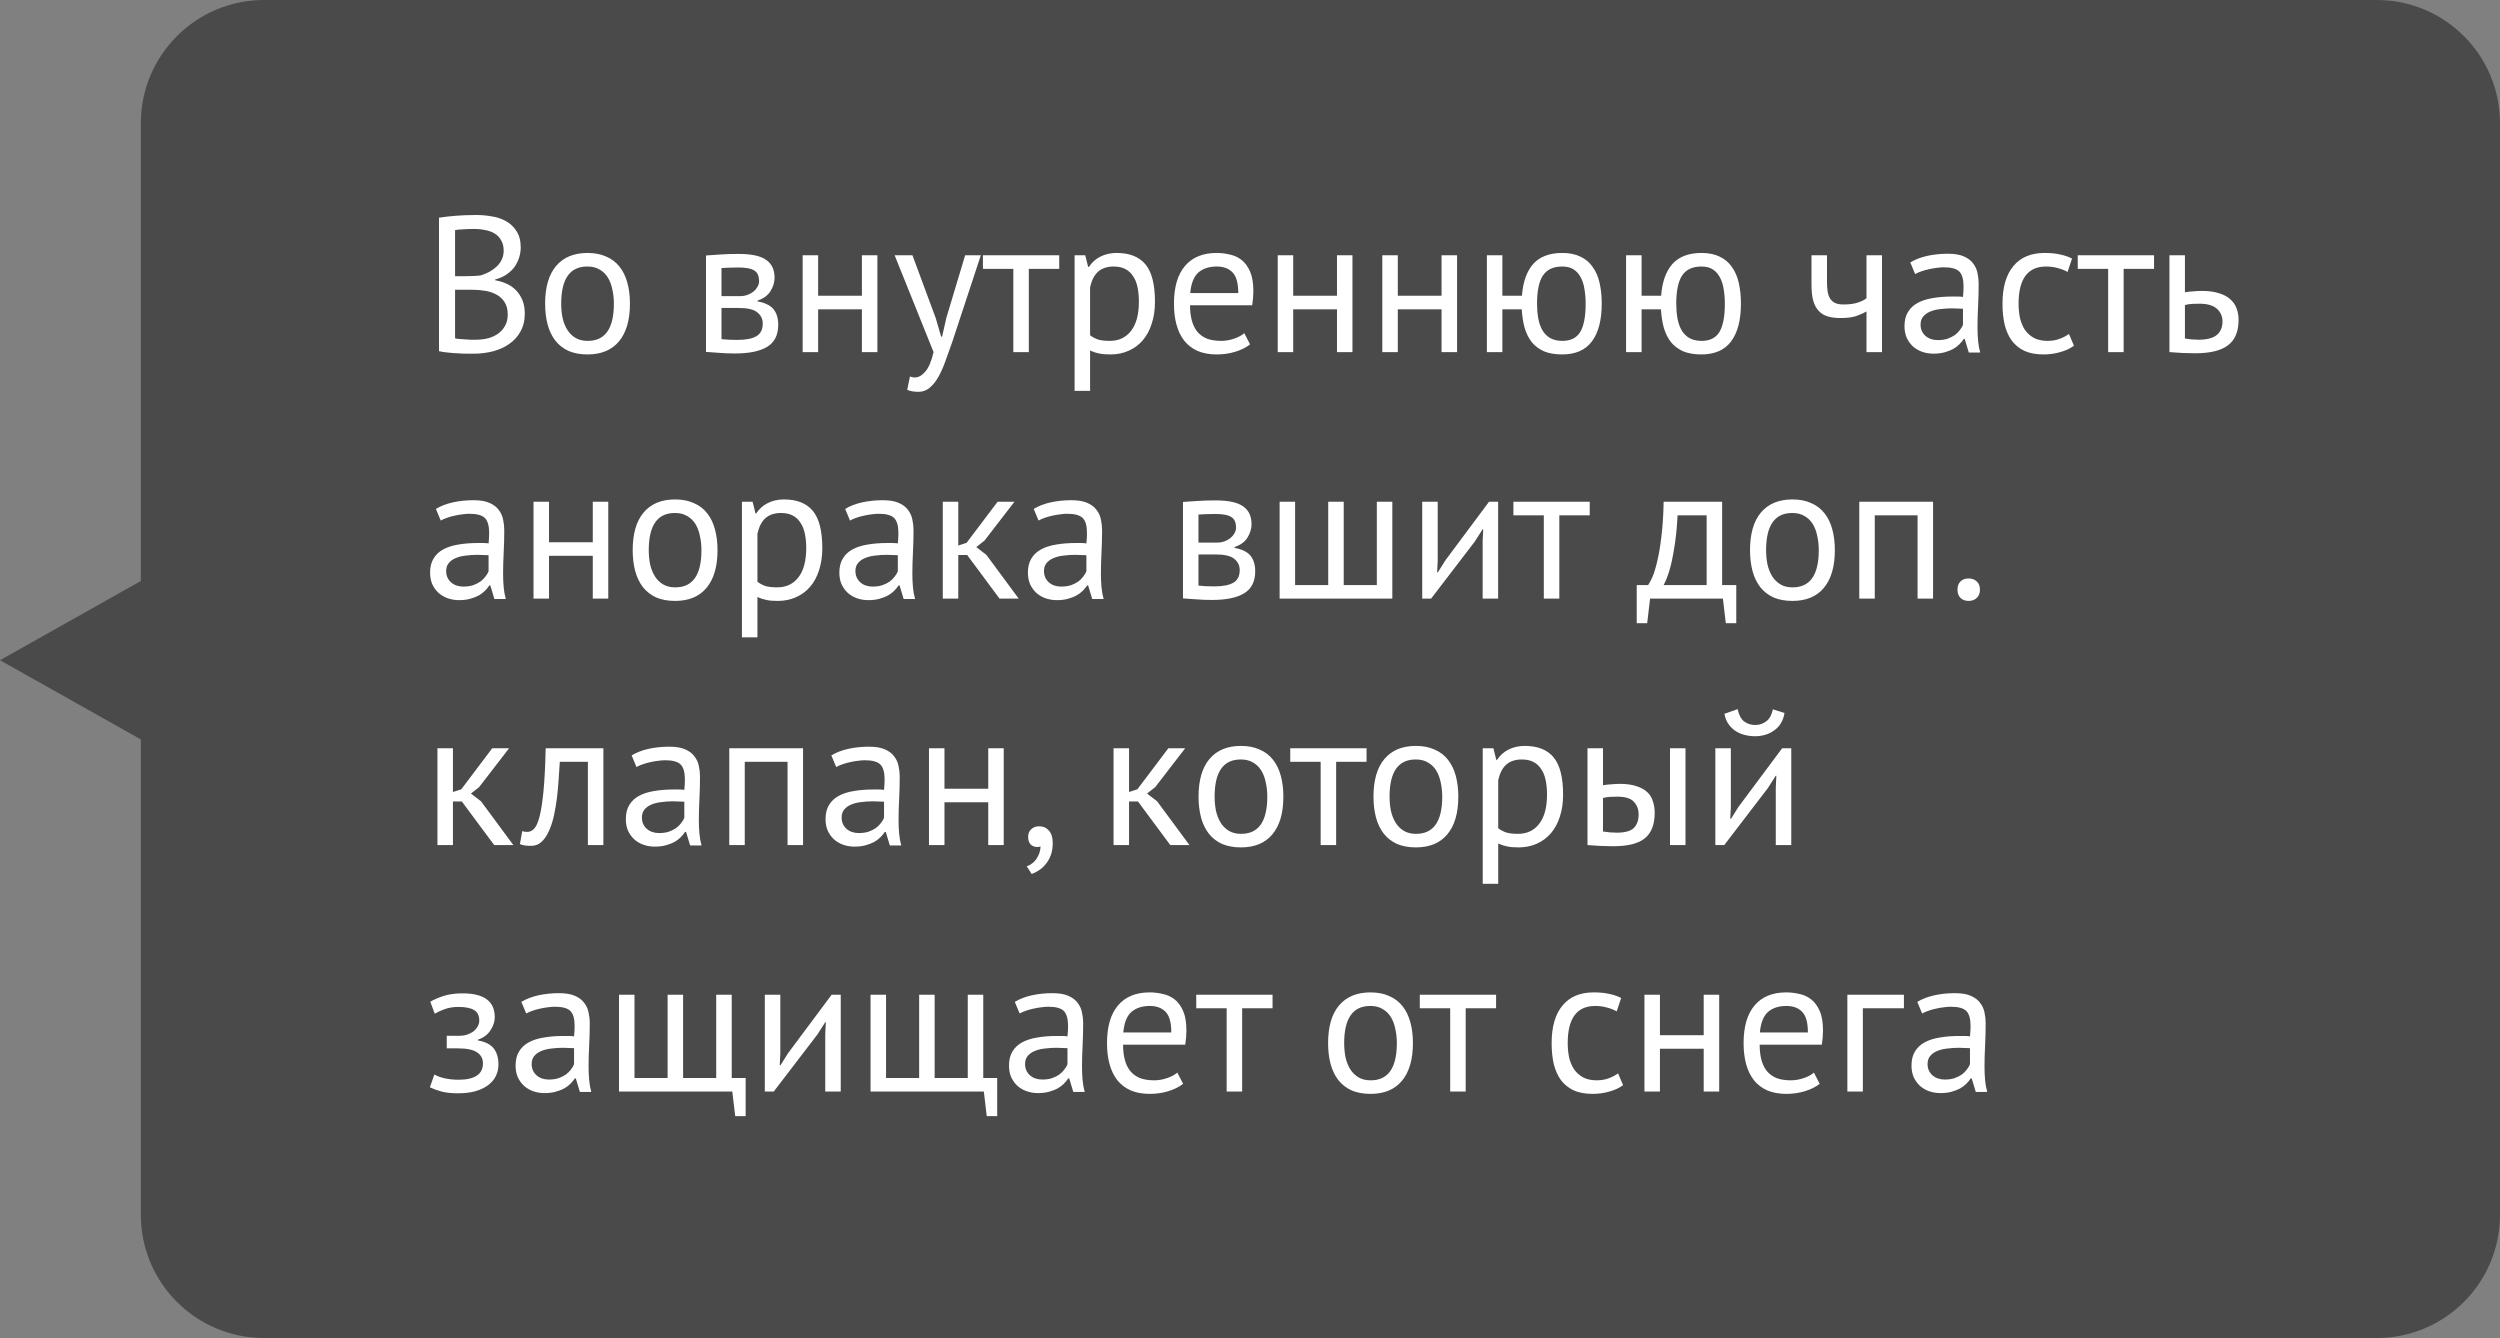 <?xml version="1.0" encoding="UTF-8"?> <svg xmlns="http://www.w3.org/2000/svg" width="142" height="76" viewBox="0 0 142 76" fill="none"><rect x="0" y="0" width="142" height="76" fill="#808080" stroke="none"/><path d="M8 7C8 3.134 11.134 0 15 0H135C138.866 0 142 3.134 142 7V69C142 72.866 138.866 76 135 76H15C11.134 76 8 72.866 8 69V42L0 37.5L8 33V7Z" fill="#383838" fill-opacity="0.75"></path><path d="M29.577 14.06C29.577 14.243 29.548 14.43 29.489 14.621C29.43 14.812 29.342 14.991 29.225 15.16C29.108 15.321 28.957 15.464 28.774 15.589C28.591 15.714 28.374 15.809 28.125 15.875V15.919C28.345 15.956 28.554 16.018 28.752 16.106C28.957 16.194 29.137 16.315 29.291 16.469C29.445 16.623 29.57 16.81 29.665 17.03C29.76 17.25 29.808 17.51 29.808 17.811C29.808 18.207 29.724 18.552 29.555 18.845C29.394 19.131 29.177 19.366 28.906 19.549C28.642 19.732 28.338 19.868 27.993 19.956C27.648 20.044 27.296 20.088 26.937 20.088C26.812 20.088 26.666 20.088 26.497 20.088C26.328 20.088 26.152 20.081 25.969 20.066C25.786 20.059 25.602 20.044 25.419 20.022C25.236 20.007 25.074 19.982 24.935 19.945V12.366C25.206 12.322 25.522 12.285 25.881 12.256C26.24 12.227 26.633 12.212 27.058 12.212C27.344 12.212 27.634 12.238 27.927 12.289C28.228 12.333 28.499 12.425 28.741 12.564C28.983 12.696 29.181 12.883 29.335 13.125C29.496 13.367 29.577 13.679 29.577 14.06ZM27.025 19.296C27.26 19.296 27.487 19.27 27.707 19.219C27.927 19.16 28.121 19.072 28.29 18.955C28.459 18.83 28.591 18.68 28.686 18.504C28.789 18.328 28.84 18.119 28.84 17.877C28.84 17.576 28.778 17.334 28.653 17.151C28.536 16.968 28.378 16.825 28.18 16.722C27.989 16.619 27.773 16.55 27.531 16.513C27.289 16.476 27.047 16.458 26.805 16.458H25.848V19.219C25.899 19.234 25.973 19.245 26.068 19.252C26.163 19.259 26.266 19.267 26.376 19.274C26.486 19.281 26.6 19.289 26.717 19.296C26.834 19.296 26.937 19.296 27.025 19.296ZM26.42 15.688C26.545 15.688 26.695 15.684 26.871 15.677C27.047 15.67 27.194 15.659 27.311 15.644C27.487 15.585 27.652 15.516 27.806 15.435C27.96 15.347 28.096 15.248 28.213 15.138C28.338 15.021 28.433 14.889 28.499 14.742C28.572 14.588 28.609 14.423 28.609 14.247C28.609 14.005 28.561 13.807 28.466 13.653C28.378 13.492 28.257 13.363 28.103 13.268C27.949 13.173 27.773 13.107 27.575 13.07C27.377 13.026 27.175 13.004 26.97 13.004C26.728 13.004 26.504 13.011 26.299 13.026C26.101 13.033 25.951 13.048 25.848 13.07V15.688H26.42ZM30.963 17.25C30.963 16.319 31.168 15.607 31.579 15.116C31.997 14.617 32.594 14.368 33.372 14.368C33.782 14.368 34.138 14.438 34.439 14.577C34.747 14.709 35 14.903 35.198 15.16C35.396 15.409 35.542 15.714 35.638 16.073C35.733 16.425 35.781 16.817 35.781 17.25C35.781 18.181 35.572 18.896 35.154 19.395C34.743 19.886 34.149 20.132 33.372 20.132C32.961 20.132 32.602 20.066 32.294 19.934C31.993 19.795 31.744 19.6 31.546 19.351C31.348 19.094 31.201 18.79 31.106 18.438C31.011 18.079 30.963 17.683 30.963 17.25ZM31.876 17.25C31.876 17.529 31.901 17.796 31.953 18.053C32.011 18.31 32.099 18.533 32.217 18.724C32.334 18.915 32.488 19.069 32.679 19.186C32.87 19.303 33.1 19.362 33.372 19.362C34.369 19.369 34.868 18.665 34.868 17.25C34.868 16.964 34.839 16.693 34.78 16.436C34.728 16.179 34.644 15.956 34.527 15.765C34.41 15.574 34.255 15.424 34.065 15.314C33.874 15.197 33.643 15.138 33.372 15.138C32.374 15.131 31.876 15.835 31.876 17.25ZM40.101 14.511C40.358 14.496 40.625 14.478 40.904 14.456C41.19 14.434 41.542 14.423 41.96 14.423C42.686 14.423 43.207 14.537 43.522 14.764C43.837 14.984 43.995 15.321 43.995 15.776C43.995 16.033 43.918 16.286 43.764 16.535C43.617 16.777 43.372 16.957 43.027 17.074V17.118C43.46 17.199 43.764 17.349 43.94 17.569C44.116 17.789 44.204 18.082 44.204 18.449C44.204 19.021 43.999 19.435 43.588 19.692C43.177 19.949 42.561 20.077 41.74 20.077C41.432 20.077 41.146 20.066 40.882 20.044C40.618 20.029 40.358 20.011 40.101 19.989V14.511ZM40.981 19.263C41.12 19.278 41.256 19.289 41.388 19.296C41.527 19.303 41.689 19.307 41.872 19.307C42.363 19.307 42.726 19.237 42.961 19.098C43.203 18.959 43.324 18.72 43.324 18.383C43.324 18.119 43.221 17.906 43.016 17.745C42.818 17.576 42.462 17.492 41.949 17.492H40.981V19.263ZM42.059 16.821C42.191 16.821 42.319 16.799 42.444 16.755C42.569 16.711 42.679 16.652 42.774 16.579C42.877 16.498 42.957 16.407 43.016 16.304C43.082 16.201 43.115 16.091 43.115 15.974C43.115 15.681 43.027 15.479 42.851 15.369C42.675 15.252 42.367 15.193 41.927 15.193C41.692 15.193 41.505 15.197 41.366 15.204C41.234 15.211 41.106 15.219 40.981 15.226V16.821H42.059ZM48.956 17.569H46.47V20H45.59V14.5H46.47V16.799H48.956V14.5H49.836V20H48.956V17.569ZM53.148 18.064L53.456 19.12H53.511L53.753 18.053L54.82 14.5H55.711L54.083 19.439C53.958 19.798 53.833 20.147 53.709 20.484C53.591 20.821 53.459 21.122 53.313 21.386C53.166 21.65 53.001 21.859 52.818 22.013C52.634 22.174 52.422 22.255 52.18 22.255C51.916 22.255 51.699 22.218 51.531 22.145L51.685 21.386C51.78 21.423 51.872 21.441 51.96 21.441C52.165 21.441 52.363 21.331 52.554 21.111C52.744 20.898 52.902 20.528 53.027 20L50.816 14.5H51.828L53.148 18.064ZM60.164 15.27H58.437V20H57.557V15.27H55.83V14.5H60.164V15.27ZM61.037 14.5H61.642L61.807 15.16H61.851C62.02 14.903 62.236 14.709 62.5 14.577C62.772 14.438 63.08 14.368 63.424 14.368C64.158 14.368 64.704 14.584 65.063 15.017C65.423 15.45 65.602 16.157 65.602 17.14C65.602 17.602 65.54 18.02 65.415 18.394C65.298 18.761 65.129 19.072 64.909 19.329C64.689 19.586 64.422 19.784 64.106 19.923C63.798 20.062 63.454 20.132 63.072 20.132C62.801 20.132 62.585 20.114 62.423 20.077C62.269 20.048 62.101 19.993 61.917 19.912V22.2H61.037V14.5ZM63.259 15.138C62.885 15.138 62.588 15.237 62.368 15.435C62.156 15.626 62.005 15.919 61.917 16.315V19.043C62.049 19.146 62.2 19.226 62.368 19.285C62.537 19.336 62.761 19.362 63.039 19.362C63.545 19.362 63.945 19.175 64.238 18.801C64.539 18.42 64.689 17.862 64.689 17.129C64.689 16.828 64.664 16.557 64.612 16.315C64.561 16.066 64.477 15.857 64.359 15.688C64.249 15.512 64.103 15.376 63.919 15.281C63.743 15.186 63.523 15.138 63.259 15.138ZM71.004 19.56C70.784 19.736 70.505 19.875 70.168 19.978C69.838 20.081 69.486 20.132 69.112 20.132C68.694 20.132 68.331 20.066 68.023 19.934C67.715 19.795 67.462 19.6 67.264 19.351C67.066 19.094 66.919 18.79 66.824 18.438C66.728 18.086 66.681 17.69 66.681 17.25C66.681 16.311 66.89 15.596 67.308 15.105C67.726 14.614 68.323 14.368 69.101 14.368C69.35 14.368 69.599 14.397 69.849 14.456C70.098 14.507 70.322 14.61 70.52 14.764C70.718 14.918 70.879 15.138 71.004 15.424C71.128 15.703 71.191 16.073 71.191 16.535C71.191 16.777 71.169 17.045 71.125 17.338H67.594C67.594 17.661 67.627 17.947 67.693 18.196C67.759 18.445 67.861 18.658 68.001 18.834C68.14 19.003 68.32 19.135 68.54 19.23C68.767 19.318 69.042 19.362 69.365 19.362C69.614 19.362 69.863 19.318 70.113 19.23C70.362 19.142 70.549 19.039 70.674 18.922L71.004 19.56ZM69.112 15.138C68.679 15.138 68.331 15.252 68.067 15.479C67.81 15.706 67.656 16.095 67.605 16.645H70.333C70.333 16.088 70.226 15.699 70.014 15.479C69.801 15.252 69.5 15.138 69.112 15.138ZM75.941 17.569H73.454V20H72.575V14.5H73.454V16.799H75.941V14.5H76.82V20H75.941V17.569ZM81.881 17.569H79.395V20H78.515V14.5H79.395V16.799H81.881V14.5H82.761V20H81.881V17.569ZM88.723 20.132C88.327 20.132 87.986 20.073 87.7 19.956C87.422 19.831 87.191 19.659 87.007 19.439C86.831 19.212 86.696 18.94 86.6 18.625C86.512 18.302 86.457 17.95 86.435 17.569H85.335V20H84.455V14.5H85.335V16.799H86.446C86.505 16.014 86.718 15.413 87.084 14.995C87.458 14.577 88.012 14.368 88.745 14.368C89.149 14.368 89.49 14.438 89.768 14.577C90.054 14.709 90.285 14.903 90.461 15.16C90.645 15.409 90.777 15.714 90.857 16.073C90.938 16.425 90.978 16.817 90.978 17.25C90.978 18.181 90.791 18.896 90.417 19.395C90.051 19.886 89.486 20.132 88.723 20.132ZM87.304 17.25C87.304 17.536 87.326 17.807 87.37 18.064C87.414 18.321 87.491 18.548 87.601 18.746C87.711 18.937 87.858 19.087 88.041 19.197C88.232 19.307 88.467 19.362 88.745 19.362C89.215 19.362 89.552 19.193 89.757 18.856C89.963 18.511 90.065 17.976 90.065 17.25C90.065 16.964 90.043 16.693 89.999 16.436C89.963 16.179 89.893 15.956 89.79 15.765C89.688 15.567 89.552 15.413 89.383 15.303C89.215 15.193 88.998 15.138 88.734 15.138C88.228 15.138 87.862 15.31 87.634 15.655C87.414 15.992 87.304 16.524 87.304 17.25ZM96.63 20.132C96.234 20.132 95.893 20.073 95.607 19.956C95.328 19.831 95.097 19.659 94.914 19.439C94.738 19.212 94.602 18.94 94.507 18.625C94.419 18.302 94.364 17.95 94.342 17.569H93.242V20H92.362V14.5H93.242V16.799H94.353C94.411 16.014 94.624 15.413 94.991 14.995C95.365 14.577 95.918 14.368 96.652 14.368C97.055 14.368 97.396 14.438 97.675 14.577C97.961 14.709 98.192 14.903 98.368 15.16C98.551 15.409 98.683 15.714 98.764 16.073C98.844 16.425 98.885 16.817 98.885 17.25C98.885 18.181 98.698 18.896 98.324 19.395C97.957 19.886 97.392 20.132 96.63 20.132ZM95.211 17.25C95.211 17.536 95.233 17.807 95.277 18.064C95.321 18.321 95.398 18.548 95.508 18.746C95.618 18.937 95.764 19.087 95.948 19.197C96.138 19.307 96.373 19.362 96.652 19.362C97.121 19.362 97.458 19.193 97.664 18.856C97.869 18.511 97.972 17.976 97.972 17.25C97.972 16.964 97.95 16.693 97.906 16.436C97.869 16.179 97.799 15.956 97.697 15.765C97.594 15.567 97.458 15.413 97.29 15.303C97.121 15.193 96.905 15.138 96.641 15.138C96.135 15.138 95.768 15.31 95.541 15.655C95.321 15.992 95.211 16.524 95.211 17.25ZM103.773 14.5V15.996C103.773 16.194 103.784 16.374 103.806 16.535C103.828 16.689 103.872 16.825 103.938 16.942C104.004 17.052 104.099 17.14 104.224 17.206C104.348 17.265 104.513 17.294 104.719 17.294C105.049 17.294 105.32 17.257 105.533 17.184C105.745 17.111 105.907 17.03 106.017 16.942V14.5H106.897V20H106.017V17.69C105.899 17.763 105.723 17.844 105.489 17.932C105.261 18.02 104.946 18.064 104.543 18.064C104.271 18.064 104.033 18.035 103.828 17.976C103.622 17.917 103.45 17.815 103.311 17.668C103.171 17.521 103.065 17.327 102.992 17.085C102.926 16.843 102.893 16.539 102.893 16.172V14.5H103.773ZM108.505 14.907C108.784 14.738 109.106 14.614 109.473 14.533C109.847 14.452 110.236 14.412 110.639 14.412C111.02 14.412 111.325 14.463 111.552 14.566C111.787 14.669 111.963 14.804 112.08 14.973C112.205 15.134 112.285 15.314 112.322 15.512C112.366 15.71 112.388 15.908 112.388 16.106C112.388 16.546 112.377 16.975 112.355 17.393C112.333 17.811 112.322 18.207 112.322 18.581C112.322 18.852 112.333 19.109 112.355 19.351C112.377 19.593 112.417 19.817 112.476 20.022H111.827L111.596 19.252H111.541C111.475 19.355 111.391 19.457 111.288 19.56C111.193 19.655 111.075 19.743 110.936 19.824C110.797 19.897 110.635 19.96 110.452 20.011C110.269 20.062 110.06 20.088 109.825 20.088C109.59 20.088 109.37 20.051 109.165 19.978C108.967 19.905 108.795 19.802 108.648 19.67C108.501 19.531 108.384 19.366 108.296 19.175C108.215 18.984 108.175 18.768 108.175 18.526C108.175 18.203 108.241 17.936 108.373 17.723C108.505 17.503 108.688 17.331 108.923 17.206C109.165 17.074 109.451 16.982 109.781 16.931C110.118 16.872 110.489 16.843 110.892 16.843C110.995 16.843 111.094 16.843 111.189 16.843C111.292 16.843 111.394 16.85 111.497 16.865C111.519 16.645 111.53 16.447 111.53 16.271C111.53 15.868 111.449 15.585 111.288 15.424C111.127 15.263 110.833 15.182 110.408 15.182C110.283 15.182 110.148 15.193 110.001 15.215C109.862 15.23 109.715 15.255 109.561 15.292C109.414 15.321 109.271 15.362 109.132 15.413C109 15.457 108.883 15.508 108.78 15.567L108.505 14.907ZM110.067 19.318C110.272 19.318 110.456 19.292 110.617 19.241C110.778 19.182 110.918 19.113 111.035 19.032C111.152 18.944 111.248 18.849 111.321 18.746C111.402 18.643 111.46 18.544 111.497 18.449V17.536C111.394 17.529 111.288 17.525 111.178 17.525C111.075 17.518 110.973 17.514 110.87 17.514C110.643 17.514 110.419 17.529 110.199 17.558C109.986 17.58 109.796 17.628 109.627 17.701C109.466 17.767 109.334 17.862 109.231 17.987C109.136 18.104 109.088 18.255 109.088 18.438C109.088 18.695 109.18 18.907 109.363 19.076C109.546 19.237 109.781 19.318 110.067 19.318ZM117.801 19.637C117.581 19.798 117.321 19.919 117.02 20C116.719 20.088 116.404 20.132 116.074 20.132C115.649 20.132 115.289 20.066 114.996 19.934C114.703 19.795 114.461 19.6 114.27 19.351C114.087 19.094 113.951 18.79 113.863 18.438C113.782 18.079 113.742 17.683 113.742 17.25C113.742 16.319 113.947 15.607 114.358 15.116C114.769 14.617 115.359 14.368 116.129 14.368C116.481 14.368 116.778 14.397 117.02 14.456C117.269 14.507 117.493 14.584 117.691 14.687L117.438 15.446C117.269 15.351 117.082 15.277 116.877 15.226C116.672 15.167 116.452 15.138 116.217 15.138C115.176 15.138 114.655 15.842 114.655 17.25C114.655 17.529 114.681 17.796 114.732 18.053C114.791 18.302 114.882 18.526 115.007 18.724C115.139 18.915 115.308 19.069 115.513 19.186C115.726 19.303 115.986 19.362 116.294 19.362C116.558 19.362 116.793 19.322 116.998 19.241C117.211 19.16 117.383 19.069 117.515 18.966L117.801 19.637ZM122.35 15.27H120.623V20H119.743V15.27H118.016V14.5H122.35V15.27ZM124.104 19.23C124.375 19.274 124.636 19.296 124.885 19.296C125.347 19.296 125.688 19.208 125.908 19.032C126.128 18.849 126.238 18.592 126.238 18.262C126.238 17.969 126.132 17.727 125.919 17.536C125.706 17.345 125.373 17.25 124.918 17.25C124.793 17.25 124.658 17.254 124.511 17.261C124.364 17.268 124.229 17.29 124.104 17.327V19.23ZM124.104 16.601C124.28 16.572 124.449 16.553 124.61 16.546C124.771 16.531 124.925 16.524 125.072 16.524C125.453 16.524 125.776 16.568 126.04 16.656C126.304 16.737 126.517 16.85 126.678 16.997C126.847 17.144 126.968 17.32 127.041 17.525C127.114 17.723 127.151 17.936 127.151 18.163C127.151 18.83 126.949 19.314 126.546 19.615C126.15 19.916 125.53 20.066 124.687 20.066C124.218 20.066 123.73 20.044 123.224 20V14.5H124.104V16.601ZM24.759 28.907C25.038 28.738 25.36 28.614 25.727 28.533C26.101 28.452 26.49 28.412 26.893 28.412C27.274 28.412 27.579 28.463 27.806 28.566C28.041 28.669 28.217 28.804 28.334 28.973C28.459 29.134 28.539 29.314 28.576 29.512C28.62 29.71 28.642 29.908 28.642 30.106C28.642 30.546 28.631 30.975 28.609 31.393C28.587 31.811 28.576 32.207 28.576 32.581C28.576 32.852 28.587 33.109 28.609 33.351C28.631 33.593 28.671 33.817 28.73 34.022H28.081L27.85 33.252H27.795C27.729 33.355 27.645 33.457 27.542 33.56C27.447 33.655 27.329 33.743 27.19 33.824C27.051 33.897 26.889 33.96 26.706 34.011C26.523 34.062 26.314 34.088 26.079 34.088C25.844 34.088 25.624 34.051 25.419 33.978C25.221 33.905 25.049 33.802 24.902 33.67C24.755 33.531 24.638 33.366 24.55 33.175C24.469 32.984 24.429 32.768 24.429 32.526C24.429 32.203 24.495 31.936 24.627 31.723C24.759 31.503 24.942 31.331 25.177 31.206C25.419 31.074 25.705 30.982 26.035 30.931C26.372 30.872 26.743 30.843 27.146 30.843C27.249 30.843 27.348 30.843 27.443 30.843C27.546 30.843 27.648 30.85 27.751 30.865C27.773 30.645 27.784 30.447 27.784 30.271C27.784 29.868 27.703 29.585 27.542 29.424C27.381 29.263 27.087 29.182 26.662 29.182C26.537 29.182 26.402 29.193 26.255 29.215C26.116 29.23 25.969 29.255 25.815 29.292C25.668 29.321 25.525 29.362 25.386 29.413C25.254 29.457 25.137 29.508 25.034 29.567L24.759 28.907ZM26.321 33.318C26.526 33.318 26.71 33.292 26.871 33.241C27.032 33.182 27.172 33.113 27.289 33.032C27.406 32.944 27.502 32.849 27.575 32.746C27.656 32.643 27.714 32.544 27.751 32.449V31.536C27.648 31.529 27.542 31.525 27.432 31.525C27.329 31.518 27.227 31.514 27.124 31.514C26.897 31.514 26.673 31.529 26.453 31.558C26.24 31.58 26.05 31.628 25.881 31.701C25.72 31.767 25.588 31.862 25.485 31.987C25.39 32.104 25.342 32.255 25.342 32.438C25.342 32.695 25.434 32.907 25.617 33.076C25.8 33.237 26.035 33.318 26.321 33.318ZM33.67 31.569H31.184V34H30.304V28.5H31.184V30.799H33.67V28.5H34.55V34H33.67V31.569ZM35.937 31.25C35.937 30.319 36.142 29.607 36.553 29.116C36.971 28.617 37.568 28.368 38.346 28.368C38.756 28.368 39.112 28.438 39.413 28.577C39.721 28.709 39.974 28.903 40.172 29.16C40.37 29.409 40.516 29.714 40.611 30.073C40.707 30.425 40.755 30.817 40.755 31.25C40.755 32.181 40.545 32.896 40.127 33.395C39.717 33.886 39.123 34.132 38.346 34.132C37.935 34.132 37.575 34.066 37.267 33.934C36.967 33.795 36.718 33.6 36.52 33.351C36.322 33.094 36.175 32.79 36.08 32.438C35.984 32.079 35.937 31.683 35.937 31.25ZM36.849 31.25C36.849 31.529 36.875 31.796 36.926 32.053C36.985 32.31 37.073 32.533 37.191 32.724C37.308 32.915 37.462 33.069 37.653 33.186C37.843 33.303 38.074 33.362 38.346 33.362C39.343 33.369 39.842 32.665 39.842 31.25C39.842 30.964 39.812 30.693 39.754 30.436C39.702 30.179 39.618 29.956 39.501 29.765C39.383 29.574 39.229 29.424 39.038 29.314C38.848 29.197 38.617 29.138 38.346 29.138C37.348 29.131 36.849 29.835 36.849 31.25ZM42.142 28.5H42.747L42.912 29.16H42.956C43.125 28.903 43.341 28.709 43.605 28.577C43.876 28.438 44.184 28.368 44.529 28.368C45.262 28.368 45.809 28.584 46.168 29.017C46.527 29.45 46.707 30.157 46.707 31.14C46.707 31.602 46.645 32.02 46.52 32.394C46.403 32.761 46.234 33.072 46.014 33.329C45.794 33.586 45.526 33.784 45.211 33.923C44.903 34.062 44.558 34.132 44.177 34.132C43.906 34.132 43.689 34.114 43.528 34.077C43.374 34.048 43.205 33.993 43.022 33.912V36.2H42.142V28.5ZM44.364 29.138C43.99 29.138 43.693 29.237 43.473 29.435C43.26 29.626 43.11 29.919 43.022 30.315V33.043C43.154 33.146 43.304 33.226 43.473 33.285C43.642 33.336 43.865 33.362 44.144 33.362C44.65 33.362 45.05 33.175 45.343 32.801C45.644 32.42 45.794 31.862 45.794 31.129C45.794 30.828 45.768 30.557 45.717 30.315C45.666 30.066 45.581 29.857 45.464 29.688C45.354 29.512 45.207 29.376 45.024 29.281C44.848 29.186 44.628 29.138 44.364 29.138ZM48.005 28.907C48.284 28.738 48.606 28.614 48.973 28.533C49.347 28.452 49.736 28.412 50.139 28.412C50.52 28.412 50.825 28.463 51.052 28.566C51.287 28.669 51.463 28.804 51.58 28.973C51.705 29.134 51.785 29.314 51.822 29.512C51.866 29.71 51.888 29.908 51.888 30.106C51.888 30.546 51.877 30.975 51.855 31.393C51.833 31.811 51.822 32.207 51.822 32.581C51.822 32.852 51.833 33.109 51.855 33.351C51.877 33.593 51.917 33.817 51.976 34.022H51.327L51.096 33.252H51.041C50.975 33.355 50.891 33.457 50.788 33.56C50.693 33.655 50.575 33.743 50.436 33.824C50.297 33.897 50.135 33.96 49.952 34.011C49.769 34.062 49.56 34.088 49.325 34.088C49.09 34.088 48.87 34.051 48.665 33.978C48.467 33.905 48.295 33.802 48.148 33.67C48.001 33.531 47.884 33.366 47.796 33.175C47.715 32.984 47.675 32.768 47.675 32.526C47.675 32.203 47.741 31.936 47.873 31.723C48.005 31.503 48.188 31.331 48.423 31.206C48.665 31.074 48.951 30.982 49.281 30.931C49.618 30.872 49.989 30.843 50.392 30.843C50.495 30.843 50.594 30.843 50.689 30.843C50.792 30.843 50.894 30.85 50.997 30.865C51.019 30.645 51.03 30.447 51.03 30.271C51.03 29.868 50.949 29.585 50.788 29.424C50.627 29.263 50.333 29.182 49.908 29.182C49.783 29.182 49.648 29.193 49.501 29.215C49.362 29.23 49.215 29.255 49.061 29.292C48.914 29.321 48.771 29.362 48.632 29.413C48.5 29.457 48.383 29.508 48.28 29.567L48.005 28.907ZM49.567 33.318C49.772 33.318 49.956 33.292 50.117 33.241C50.278 33.182 50.418 33.113 50.535 33.032C50.652 32.944 50.748 32.849 50.821 32.746C50.902 32.643 50.96 32.544 50.997 32.449V31.536C50.894 31.529 50.788 31.525 50.678 31.525C50.575 31.518 50.473 31.514 50.37 31.514C50.143 31.514 49.919 31.529 49.699 31.558C49.486 31.58 49.296 31.628 49.127 31.701C48.966 31.767 48.834 31.862 48.731 31.987C48.636 32.104 48.588 32.255 48.588 32.438C48.588 32.695 48.68 32.907 48.863 33.076C49.046 33.237 49.281 33.318 49.567 33.318ZM54.936 31.525H54.43V34H53.55V28.5H54.43V30.986L54.903 30.832L56.663 28.5H57.62L55.915 30.711L55.453 31.074L56.025 31.514L57.862 34H56.773L54.936 31.525ZM58.715 28.907C58.994 28.738 59.316 28.614 59.683 28.533C60.057 28.452 60.446 28.412 60.849 28.412C61.23 28.412 61.535 28.463 61.762 28.566C61.997 28.669 62.173 28.804 62.29 28.973C62.415 29.134 62.495 29.314 62.532 29.512C62.576 29.71 62.598 29.908 62.598 30.106C62.598 30.546 62.587 30.975 62.565 31.393C62.543 31.811 62.532 32.207 62.532 32.581C62.532 32.852 62.543 33.109 62.565 33.351C62.587 33.593 62.627 33.817 62.686 34.022H62.037L61.806 33.252H61.751C61.685 33.355 61.601 33.457 61.498 33.56C61.403 33.655 61.285 33.743 61.146 33.824C61.007 33.897 60.845 33.96 60.662 34.011C60.479 34.062 60.27 34.088 60.035 34.088C59.8 34.088 59.58 34.051 59.375 33.978C59.177 33.905 59.005 33.802 58.858 33.67C58.711 33.531 58.594 33.366 58.506 33.175C58.425 32.984 58.385 32.768 58.385 32.526C58.385 32.203 58.451 31.936 58.583 31.723C58.715 31.503 58.898 31.331 59.133 31.206C59.375 31.074 59.661 30.982 59.991 30.931C60.328 30.872 60.699 30.843 61.102 30.843C61.205 30.843 61.304 30.843 61.399 30.843C61.502 30.843 61.604 30.85 61.707 30.865C61.729 30.645 61.74 30.447 61.74 30.271C61.74 29.868 61.659 29.585 61.498 29.424C61.337 29.263 61.043 29.182 60.618 29.182C60.493 29.182 60.358 29.193 60.211 29.215C60.072 29.23 59.925 29.255 59.771 29.292C59.624 29.321 59.481 29.362 59.342 29.413C59.21 29.457 59.093 29.508 58.99 29.567L58.715 28.907ZM60.277 33.318C60.482 33.318 60.666 33.292 60.827 33.241C60.988 33.182 61.128 33.113 61.245 33.032C61.362 32.944 61.458 32.849 61.531 32.746C61.612 32.643 61.67 32.544 61.707 32.449V31.536C61.604 31.529 61.498 31.525 61.388 31.525C61.285 31.518 61.183 31.514 61.08 31.514C60.853 31.514 60.629 31.529 60.409 31.558C60.196 31.58 60.006 31.628 59.837 31.701C59.676 31.767 59.544 31.862 59.441 31.987C59.346 32.104 59.298 32.255 59.298 32.438C59.298 32.695 59.39 32.907 59.573 33.076C59.756 33.237 59.991 33.318 60.277 33.318ZM67.193 28.511C67.449 28.496 67.717 28.478 67.996 28.456C68.282 28.434 68.634 28.423 69.052 28.423C69.778 28.423 70.298 28.537 70.614 28.764C70.929 28.984 71.087 29.321 71.087 29.776C71.087 30.033 71.01 30.286 70.856 30.535C70.709 30.777 70.463 30.957 70.119 31.074V31.118C70.551 31.199 70.856 31.349 71.032 31.569C71.208 31.789 71.296 32.082 71.296 32.449C71.296 33.021 71.09 33.435 70.68 33.692C70.269 33.949 69.653 34.077 68.832 34.077C68.524 34.077 68.238 34.066 67.974 34.044C67.71 34.029 67.449 34.011 67.193 33.989V28.511ZM68.073 33.263C68.212 33.278 68.348 33.289 68.48 33.296C68.619 33.303 68.78 33.307 68.964 33.307C69.455 33.307 69.818 33.237 70.053 33.098C70.295 32.959 70.416 32.72 70.416 32.383C70.416 32.119 70.313 31.906 70.108 31.745C69.91 31.576 69.554 31.492 69.041 31.492H68.073V33.263ZM69.151 30.821C69.283 30.821 69.411 30.799 69.536 30.755C69.66 30.711 69.77 30.652 69.866 30.579C69.968 30.498 70.049 30.407 70.108 30.304C70.174 30.201 70.207 30.091 70.207 29.974C70.207 29.681 70.119 29.479 69.943 29.369C69.767 29.252 69.459 29.193 69.019 29.193C68.784 29.193 68.597 29.197 68.458 29.204C68.326 29.211 68.197 29.219 68.073 29.226V30.821H69.151ZM72.682 34V28.5H73.562V33.23H75.443V28.5H76.323V33.23H78.204V28.5H79.084V34H72.682ZM84.214 30.744L84.247 30.062H84.214L83.763 30.766L81.288 34H80.782V28.5H81.662V31.855L81.629 32.504H81.673L82.102 31.822L84.577 28.5H85.094V34H84.214V30.744ZM90.296 29.27H88.569V34H87.689V29.27H85.962V28.5H90.296V29.27ZM98.62 35.397H98.026L97.861 34H93.725L93.56 35.397H92.966V33.23H93.615C93.674 33.149 93.751 33.006 93.846 32.801C93.942 32.588 94.033 32.295 94.121 31.921C94.216 31.54 94.297 31.07 94.363 30.513C94.436 29.948 94.481 29.277 94.495 28.5H97.817V33.23H98.62V35.397ZM96.937 33.23V29.27H95.287C95.272 29.578 95.247 29.915 95.21 30.282C95.174 30.641 95.122 31.004 95.056 31.371C94.998 31.73 94.921 32.071 94.825 32.394C94.73 32.717 94.62 32.995 94.495 33.23H96.937ZM99.401 31.25C99.401 30.319 99.607 29.607 100.017 29.116C100.435 28.617 101.033 28.368 101.81 28.368C102.221 28.368 102.577 28.438 102.877 28.577C103.185 28.709 103.438 28.903 103.636 29.16C103.834 29.409 103.981 29.714 104.076 30.073C104.172 30.425 104.219 30.817 104.219 31.25C104.219 32.181 104.01 32.896 103.592 33.395C103.182 33.886 102.588 34.132 101.81 34.132C101.4 34.132 101.04 34.066 100.732 33.934C100.432 33.795 100.182 33.6 99.984 33.351C99.786 33.094 99.64 32.79 99.544 32.438C99.449 32.079 99.401 31.683 99.401 31.25ZM100.314 31.25C100.314 31.529 100.34 31.796 100.391 32.053C100.45 32.31 100.538 32.533 100.655 32.724C100.773 32.915 100.927 33.069 101.117 33.186C101.308 33.303 101.539 33.362 101.81 33.362C102.808 33.369 103.306 32.665 103.306 31.25C103.306 30.964 103.277 30.693 103.218 30.436C103.167 30.179 103.083 29.956 102.965 29.765C102.848 29.574 102.694 29.424 102.503 29.314C102.313 29.197 102.082 29.138 101.81 29.138C100.813 29.131 100.314 29.835 100.314 31.25ZM108.918 29.27H106.487V34H105.607V28.5H109.798V34H108.918V29.27ZM111.185 33.494C111.185 33.296 111.24 33.142 111.35 33.032C111.468 32.915 111.622 32.856 111.812 32.856C112.01 32.856 112.168 32.915 112.285 33.032C112.403 33.142 112.461 33.296 112.461 33.494C112.461 33.685 112.403 33.839 112.285 33.956C112.168 34.073 112.01 34.132 111.812 34.132C111.622 34.132 111.468 34.073 111.35 33.956C111.24 33.839 111.185 33.685 111.185 33.494ZM26.233 45.525H25.727V48H24.847V42.5H25.727V44.986L26.2 44.832L27.96 42.5H28.917L27.212 44.711L26.75 45.074L27.322 45.514L29.159 48H28.07L26.233 45.525ZM33.392 43.27H31.797C31.775 43.578 31.753 43.912 31.731 44.271C31.709 44.623 31.676 44.979 31.632 45.338C31.588 45.69 31.529 46.031 31.456 46.361C31.383 46.684 31.287 46.97 31.17 47.219C31.06 47.468 30.921 47.67 30.752 47.824C30.591 47.971 30.396 48.044 30.169 48.044C30.03 48.044 29.909 48.037 29.806 48.022C29.703 48.007 29.612 47.982 29.531 47.945L29.663 47.208C29.751 47.237 29.846 47.252 29.949 47.252C30.096 47.252 30.228 47.19 30.345 47.065C30.462 46.94 30.565 46.706 30.653 46.361C30.741 46.009 30.814 45.525 30.873 44.909C30.932 44.293 30.972 43.49 30.994 42.5H34.272V48H33.392V43.27ZM35.877 42.907C36.156 42.738 36.478 42.614 36.845 42.533C37.219 42.452 37.608 42.412 38.011 42.412C38.392 42.412 38.697 42.463 38.924 42.566C39.159 42.669 39.335 42.804 39.452 42.973C39.577 43.134 39.657 43.314 39.694 43.512C39.738 43.71 39.76 43.908 39.76 44.106C39.76 44.546 39.749 44.975 39.727 45.393C39.705 45.811 39.694 46.207 39.694 46.581C39.694 46.852 39.705 47.109 39.727 47.351C39.749 47.593 39.789 47.817 39.848 48.022H39.199L38.968 47.252H38.913C38.847 47.355 38.763 47.457 38.66 47.56C38.565 47.655 38.447 47.743 38.308 47.824C38.169 47.897 38.008 47.96 37.824 48.011C37.641 48.062 37.432 48.088 37.197 48.088C36.962 48.088 36.742 48.051 36.537 47.978C36.339 47.905 36.167 47.802 36.02 47.67C35.873 47.531 35.756 47.366 35.668 47.175C35.587 46.984 35.547 46.768 35.547 46.526C35.547 46.203 35.613 45.936 35.745 45.723C35.877 45.503 36.06 45.331 36.295 45.206C36.537 45.074 36.823 44.982 37.153 44.931C37.49 44.872 37.861 44.843 38.264 44.843C38.367 44.843 38.466 44.843 38.561 44.843C38.664 44.843 38.767 44.85 38.869 44.865C38.891 44.645 38.902 44.447 38.902 44.271C38.902 43.868 38.822 43.585 38.66 43.424C38.499 43.263 38.206 43.182 37.78 43.182C37.656 43.182 37.52 43.193 37.373 43.215C37.234 43.23 37.087 43.255 36.933 43.292C36.786 43.321 36.644 43.362 36.504 43.413C36.372 43.457 36.255 43.508 36.152 43.567L35.877 42.907ZM37.439 47.318C37.645 47.318 37.828 47.292 37.989 47.241C38.151 47.182 38.29 47.113 38.407 47.032C38.525 46.944 38.62 46.849 38.693 46.746C38.774 46.643 38.833 46.544 38.869 46.449V45.536C38.767 45.529 38.66 45.525 38.55 45.525C38.447 45.518 38.345 45.514 38.242 45.514C38.015 45.514 37.791 45.529 37.571 45.558C37.358 45.58 37.168 45.628 36.999 45.701C36.838 45.767 36.706 45.862 36.603 45.987C36.508 46.104 36.46 46.255 36.46 46.438C36.46 46.695 36.552 46.907 36.735 47.076C36.919 47.237 37.153 47.318 37.439 47.318ZM44.733 43.27H42.302V48H41.422V42.5H45.613V48H44.733V43.27ZM47.221 42.907C47.5 42.738 47.822 42.614 48.189 42.533C48.563 42.452 48.952 42.412 49.355 42.412C49.736 42.412 50.041 42.463 50.268 42.566C50.503 42.669 50.679 42.804 50.796 42.973C50.921 43.134 51.001 43.314 51.038 43.512C51.082 43.71 51.104 43.908 51.104 44.106C51.104 44.546 51.093 44.975 51.071 45.393C51.049 45.811 51.038 46.207 51.038 46.581C51.038 46.852 51.049 47.109 51.071 47.351C51.093 47.593 51.133 47.817 51.192 48.022H50.543L50.312 47.252H50.257C50.191 47.355 50.107 47.457 50.004 47.56C49.909 47.655 49.791 47.743 49.652 47.824C49.513 47.897 49.351 47.96 49.168 48.011C48.985 48.062 48.776 48.088 48.541 48.088C48.306 48.088 48.086 48.051 47.881 47.978C47.683 47.905 47.511 47.802 47.364 47.67C47.217 47.531 47.1 47.366 47.012 47.175C46.931 46.984 46.891 46.768 46.891 46.526C46.891 46.203 46.957 45.936 47.089 45.723C47.221 45.503 47.404 45.331 47.639 45.206C47.881 45.074 48.167 44.982 48.497 44.931C48.834 44.872 49.205 44.843 49.608 44.843C49.711 44.843 49.81 44.843 49.905 44.843C50.008 44.843 50.11 44.85 50.213 44.865C50.235 44.645 50.246 44.447 50.246 44.271C50.246 43.868 50.165 43.585 50.004 43.424C49.843 43.263 49.549 43.182 49.124 43.182C48.999 43.182 48.864 43.193 48.717 43.215C48.578 43.23 48.431 43.255 48.277 43.292C48.13 43.321 47.987 43.362 47.848 43.413C47.716 43.457 47.599 43.508 47.496 43.567L47.221 42.907ZM48.783 47.318C48.988 47.318 49.172 47.292 49.333 47.241C49.494 47.182 49.634 47.113 49.751 47.032C49.868 46.944 49.964 46.849 50.037 46.746C50.118 46.643 50.176 46.544 50.213 46.449V45.536C50.11 45.529 50.004 45.525 49.894 45.525C49.791 45.518 49.689 45.514 49.586 45.514C49.359 45.514 49.135 45.529 48.915 45.558C48.702 45.58 48.512 45.628 48.343 45.701C48.182 45.767 48.05 45.862 47.947 45.987C47.852 46.104 47.804 46.255 47.804 46.438C47.804 46.695 47.896 46.907 48.079 47.076C48.262 47.237 48.497 47.318 48.783 47.318ZM56.132 45.569H53.646V48H52.766V42.5H53.646V44.799H56.132V42.5H57.012V48H56.132V45.569ZM58.398 47.527C58.398 47.351 58.457 47.208 58.574 47.098C58.692 46.988 58.842 46.933 59.025 46.933C59.253 46.933 59.436 47.014 59.575 47.175C59.722 47.336 59.795 47.571 59.795 47.879C59.795 48.143 59.759 48.374 59.685 48.572C59.612 48.77 59.517 48.939 59.399 49.078C59.282 49.225 59.154 49.342 59.014 49.43C58.875 49.525 58.736 49.595 58.596 49.639L58.321 49.21C58.585 49.107 58.78 48.946 58.904 48.726C59.036 48.513 59.102 48.297 59.102 48.077C59.036 48.099 58.974 48.11 58.915 48.11C58.769 48.11 58.644 48.062 58.541 47.967C58.446 47.864 58.398 47.718 58.398 47.527ZM64.636 45.525H64.13V48H63.25V42.5H64.13V44.986L64.603 44.832L66.363 42.5H67.32L65.615 44.711L65.153 45.074L65.725 45.514L67.562 48H66.473L64.636 45.525ZM68.077 45.25C68.077 44.319 68.282 43.607 68.693 43.116C69.111 42.617 69.709 42.368 70.486 42.368C70.897 42.368 71.252 42.438 71.553 42.577C71.861 42.709 72.114 42.903 72.312 43.16C72.51 43.409 72.657 43.714 72.752 44.073C72.847 44.425 72.895 44.817 72.895 45.25C72.895 46.181 72.686 46.896 72.268 47.395C71.857 47.886 71.263 48.132 70.486 48.132C70.075 48.132 69.716 48.066 69.408 47.934C69.107 47.795 68.858 47.6 68.66 47.351C68.462 47.094 68.315 46.79 68.22 46.438C68.125 46.079 68.077 45.683 68.077 45.25ZM68.99 45.25C68.99 45.529 69.016 45.796 69.067 46.053C69.126 46.31 69.214 46.533 69.331 46.724C69.448 46.915 69.602 47.069 69.793 47.186C69.984 47.303 70.215 47.362 70.486 47.362C71.483 47.369 71.982 46.665 71.982 45.25C71.982 44.964 71.953 44.693 71.894 44.436C71.843 44.179 71.758 43.956 71.641 43.765C71.524 43.574 71.37 43.424 71.179 43.314C70.988 43.197 70.757 43.138 70.486 43.138C69.489 43.131 68.99 43.835 68.99 45.25ZM77.62 43.27H75.893V48H75.013V43.27H73.286V42.5H77.62V43.27ZM78.014 45.25C78.014 44.319 78.219 43.607 78.63 43.116C79.048 42.617 79.645 42.368 80.423 42.368C80.833 42.368 81.189 42.438 81.49 42.577C81.798 42.709 82.051 42.903 82.249 43.16C82.447 43.409 82.593 43.714 82.689 44.073C82.784 44.425 82.832 44.817 82.832 45.25C82.832 46.181 82.623 46.896 82.205 47.395C81.794 47.886 81.2 48.132 80.423 48.132C80.012 48.132 79.653 48.066 79.345 47.934C79.044 47.795 78.795 47.6 78.597 47.351C78.399 47.094 78.252 46.79 78.157 46.438C78.061 46.079 78.014 45.683 78.014 45.25ZM78.927 45.25C78.927 45.529 78.952 45.796 79.004 46.053C79.062 46.31 79.15 46.533 79.268 46.724C79.385 46.915 79.539 47.069 79.73 47.186C79.92 47.303 80.151 47.362 80.423 47.362C81.42 47.369 81.919 46.665 81.919 45.25C81.919 44.964 81.889 44.693 81.831 44.436C81.779 44.179 81.695 43.956 81.578 43.765C81.46 43.574 81.306 43.424 81.116 43.314C80.925 43.197 80.694 43.138 80.423 43.138C79.425 43.131 78.927 43.835 78.927 45.25ZM84.219 42.5H84.824L84.989 43.16H85.033C85.202 42.903 85.418 42.709 85.682 42.577C85.953 42.438 86.261 42.368 86.606 42.368C87.339 42.368 87.886 42.584 88.245 43.017C88.604 43.45 88.784 44.157 88.784 45.14C88.784 45.602 88.722 46.02 88.597 46.394C88.48 46.761 88.311 47.072 88.091 47.329C87.871 47.586 87.603 47.784 87.288 47.923C86.98 48.062 86.635 48.132 86.254 48.132C85.983 48.132 85.766 48.114 85.605 48.077C85.451 48.048 85.282 47.993 85.099 47.912V50.2H84.219V42.5ZM86.441 43.138C86.067 43.138 85.77 43.237 85.55 43.435C85.337 43.626 85.187 43.919 85.099 44.315V47.043C85.231 47.146 85.381 47.226 85.55 47.285C85.719 47.336 85.942 47.362 86.221 47.362C86.727 47.362 87.127 47.175 87.42 46.801C87.721 46.42 87.871 45.862 87.871 45.129C87.871 44.828 87.845 44.557 87.794 44.315C87.743 44.066 87.658 43.857 87.541 43.688C87.431 43.512 87.284 43.376 87.101 43.281C86.925 43.186 86.705 43.138 86.441 43.138ZM91.05 47.23C91.322 47.274 91.582 47.296 91.831 47.296C92.293 47.296 92.616 47.208 92.799 47.032C92.983 46.849 93.074 46.592 93.074 46.262C93.074 45.969 92.983 45.727 92.799 45.536C92.623 45.345 92.312 45.25 91.864 45.25C91.74 45.25 91.604 45.254 91.457 45.261C91.311 45.268 91.175 45.29 91.05 45.327V47.23ZM91.05 44.601C91.226 44.572 91.395 44.553 91.556 44.546C91.718 44.531 91.872 44.524 92.018 44.524C92.392 44.524 92.704 44.568 92.953 44.656C93.21 44.737 93.415 44.85 93.569 44.997C93.723 45.144 93.83 45.32 93.888 45.525C93.954 45.723 93.987 45.936 93.987 46.163C93.987 46.83 93.8 47.314 93.426 47.615C93.06 47.916 92.462 48.066 91.633 48.066C91.164 48.066 90.676 48.044 90.17 48V42.5H91.05V44.601ZM94.856 42.5H95.736V48H94.856V42.5ZM100.864 44.744L100.897 44.062H100.864L100.413 44.766L97.938 48H97.432V42.5H98.312V45.855L98.279 46.504H98.323L98.752 45.822L101.227 42.5H101.744V48H100.864V44.744ZM98.697 40.278C98.77 40.615 98.895 40.85 99.071 40.982C99.254 41.114 99.463 41.18 99.698 41.18C99.933 41.18 100.142 41.11 100.325 40.971C100.508 40.832 100.633 40.604 100.699 40.289L101.359 40.498C101.293 40.923 101.102 41.25 100.787 41.477C100.479 41.704 100.109 41.818 99.676 41.818C99.478 41.818 99.28 41.792 99.082 41.741C98.891 41.69 98.719 41.613 98.565 41.51C98.411 41.407 98.279 41.275 98.169 41.114C98.059 40.953 97.986 40.762 97.949 40.542L98.697 40.278ZM25.375 59.547V58.832H26.145C26.277 58.832 26.405 58.81 26.53 58.766C26.662 58.722 26.779 58.663 26.882 58.59C26.985 58.509 27.065 58.418 27.124 58.315C27.19 58.205 27.223 58.091 27.223 57.974C27.223 57.688 27.124 57.486 26.926 57.369C26.728 57.252 26.431 57.193 26.035 57.193C25.749 57.193 25.485 57.237 25.243 57.325C25.008 57.413 24.825 57.497 24.693 57.578L24.44 56.896C24.66 56.771 24.917 56.661 25.21 56.566C25.511 56.471 25.866 56.423 26.277 56.423C27.494 56.423 28.103 56.874 28.103 57.776C28.103 58.033 28.019 58.286 27.85 58.535C27.689 58.777 27.454 58.949 27.146 59.052V59.096C27.579 59.177 27.879 59.331 28.048 59.558C28.224 59.785 28.312 60.086 28.312 60.46C28.312 60.695 28.264 60.911 28.169 61.109C28.074 61.307 27.931 61.479 27.74 61.626C27.549 61.773 27.307 61.89 27.014 61.978C26.728 62.059 26.394 62.099 26.013 62.099C25.639 62.099 25.327 62.066 25.078 62C24.836 61.934 24.616 61.853 24.418 61.758L24.671 61.032C24.84 61.127 25.041 61.201 25.276 61.252C25.518 61.303 25.778 61.329 26.057 61.329C26.504 61.329 26.845 61.252 27.08 61.098C27.315 60.944 27.432 60.709 27.432 60.394C27.432 60.13 27.322 59.925 27.102 59.778C26.882 59.624 26.519 59.547 26.013 59.547H25.375ZM29.614 56.907C29.893 56.738 30.216 56.614 30.582 56.533C30.956 56.452 31.345 56.412 31.748 56.412C32.13 56.412 32.434 56.463 32.661 56.566C32.896 56.669 33.072 56.804 33.19 56.973C33.314 57.134 33.395 57.314 33.431 57.512C33.475 57.71 33.498 57.908 33.498 58.106C33.498 58.546 33.486 58.975 33.465 59.393C33.443 59.811 33.431 60.207 33.431 60.581C33.431 60.852 33.443 61.109 33.465 61.351C33.486 61.593 33.527 61.817 33.586 62.022H32.937L32.706 61.252H32.651C32.584 61.355 32.5 61.457 32.398 61.56C32.302 61.655 32.185 61.743 32.045 61.824C31.906 61.897 31.745 61.96 31.561 62.011C31.378 62.062 31.169 62.088 30.934 62.088C30.7 62.088 30.48 62.051 30.274 61.978C30.076 61.905 29.904 61.802 29.758 61.67C29.611 61.531 29.494 61.366 29.405 61.175C29.325 60.984 29.285 60.768 29.285 60.526C29.285 60.203 29.351 59.936 29.483 59.723C29.614 59.503 29.798 59.331 30.032 59.206C30.274 59.074 30.561 58.982 30.89 58.931C31.228 58.872 31.598 58.843 32.002 58.843C32.104 58.843 32.203 58.843 32.298 58.843C32.401 58.843 32.504 58.85 32.606 58.865C32.629 58.645 32.639 58.447 32.639 58.271C32.639 57.868 32.559 57.585 32.398 57.424C32.236 57.263 31.943 57.182 31.517 57.182C31.393 57.182 31.257 57.193 31.11 57.215C30.971 57.23 30.825 57.255 30.671 57.292C30.524 57.321 30.381 57.362 30.241 57.413C30.11 57.457 29.992 57.508 29.89 57.567L29.614 56.907ZM31.177 61.318C31.382 61.318 31.565 61.292 31.727 61.241C31.888 61.182 32.027 61.113 32.145 61.032C32.262 60.944 32.357 60.849 32.431 60.746C32.511 60.643 32.57 60.544 32.606 60.449V59.536C32.504 59.529 32.398 59.525 32.288 59.525C32.185 59.518 32.082 59.514 31.98 59.514C31.752 59.514 31.529 59.529 31.308 59.558C31.096 59.58 30.905 59.628 30.736 59.701C30.575 59.767 30.443 59.862 30.34 59.987C30.245 60.104 30.198 60.255 30.198 60.438C30.198 60.695 30.289 60.907 30.473 61.076C30.656 61.237 30.89 61.318 31.177 61.318ZM42.353 63.397H41.76L41.594 62H35.16V56.5H36.039V61.23H37.92V56.5H38.8V61.23H40.681V56.5H41.562V61.23H42.353V63.397ZM46.874 58.744L46.907 58.062H46.874L46.423 58.766L43.948 62H43.442V56.5H44.322V59.855L44.289 60.504H44.333L44.762 59.822L47.237 56.5H47.754V62H46.874V58.744ZM56.641 63.397H56.047L55.882 62H49.447V56.5H50.327V61.23H52.208V56.5H53.088V61.23H54.969V56.5H55.849V61.23H56.641V63.397ZM57.641 56.907C57.919 56.738 58.242 56.614 58.609 56.533C58.983 56.452 59.371 56.412 59.775 56.412C60.156 56.412 60.461 56.463 60.688 56.566C60.922 56.669 61.099 56.804 61.216 56.973C61.34 57.134 61.421 57.314 61.458 57.512C61.502 57.71 61.524 57.908 61.524 58.106C61.524 58.546 61.513 58.975 61.491 59.393C61.469 59.811 61.458 60.207 61.458 60.581C61.458 60.852 61.469 61.109 61.491 61.351C61.513 61.593 61.553 61.817 61.612 62.022H60.963L60.732 61.252H60.677C60.611 61.355 60.526 61.457 60.424 61.56C60.328 61.655 60.211 61.743 60.072 61.824C59.932 61.897 59.771 61.96 59.588 62.011C59.404 62.062 59.196 62.088 58.961 62.088C58.726 62.088 58.506 62.051 58.301 61.978C58.103 61.905 57.931 61.802 57.784 61.67C57.637 61.531 57.52 61.366 57.432 61.175C57.351 60.984 57.311 60.768 57.311 60.526C57.311 60.203 57.377 59.936 57.509 59.723C57.641 59.503 57.824 59.331 58.059 59.206C58.301 59.074 58.587 58.982 58.917 58.931C59.254 58.872 59.624 58.843 60.028 58.843C60.13 58.843 60.23 58.843 60.325 58.843C60.428 58.843 60.53 58.85 60.633 58.865C60.655 58.645 60.666 58.447 60.666 58.271C60.666 57.868 60.585 57.585 60.424 57.424C60.263 57.263 59.969 57.182 59.544 57.182C59.419 57.182 59.283 57.193 59.137 57.215C58.998 57.23 58.851 57.255 58.697 57.292C58.55 57.321 58.407 57.362 58.268 57.413C58.136 57.457 58.019 57.508 57.916 57.567L57.641 56.907ZM59.203 61.318C59.408 61.318 59.592 61.292 59.753 61.241C59.914 61.182 60.053 61.113 60.171 61.032C60.288 60.944 60.383 60.849 60.457 60.746C60.538 60.643 60.596 60.544 60.633 60.449V59.536C60.53 59.529 60.424 59.525 60.314 59.525C60.211 59.518 60.108 59.514 60.006 59.514C59.779 59.514 59.555 59.529 59.335 59.558C59.122 59.58 58.931 59.628 58.763 59.701C58.602 59.767 58.469 59.862 58.367 59.987C58.272 60.104 58.224 60.255 58.224 60.438C58.224 60.695 58.316 60.907 58.499 61.076C58.682 61.237 58.917 61.318 59.203 61.318ZM67.201 61.56C66.981 61.736 66.702 61.875 66.365 61.978C66.035 62.081 65.683 62.132 65.309 62.132C64.891 62.132 64.528 62.066 64.22 61.934C63.912 61.795 63.659 61.6 63.461 61.351C63.263 61.094 63.116 60.79 63.021 60.438C62.925 60.086 62.878 59.69 62.878 59.25C62.878 58.311 63.087 57.596 63.505 57.105C63.923 56.614 64.52 56.368 65.298 56.368C65.547 56.368 65.796 56.397 66.046 56.456C66.295 56.507 66.519 56.61 66.717 56.764C66.915 56.918 67.076 57.138 67.201 57.424C67.326 57.703 67.388 58.073 67.388 58.535C67.388 58.777 67.366 59.045 67.322 59.338H63.791C63.791 59.661 63.824 59.947 63.89 60.196C63.956 60.445 64.058 60.658 64.198 60.834C64.337 61.003 64.517 61.135 64.737 61.23C64.964 61.318 65.239 61.362 65.562 61.362C65.811 61.362 66.061 61.318 66.31 61.23C66.559 61.142 66.746 61.039 66.871 60.922L67.201 61.56ZM65.309 57.138C64.876 57.138 64.528 57.252 64.264 57.479C64.007 57.706 63.853 58.095 63.802 58.645H66.53C66.53 58.088 66.424 57.699 66.211 57.479C65.998 57.252 65.698 57.138 65.309 57.138ZM72.281 57.27H70.554V62H69.674V57.27H67.947V56.5H72.281V57.27ZM75.436 59.25C75.436 58.319 75.641 57.607 76.052 57.116C76.469 56.617 77.067 56.368 77.844 56.368C78.255 56.368 78.611 56.438 78.912 56.577C79.219 56.709 79.472 56.903 79.671 57.16C79.868 57.409 80.015 57.714 80.111 58.073C80.206 58.425 80.254 58.817 80.254 59.25C80.254 60.181 80.044 60.896 79.626 61.395C79.216 61.886 78.622 62.132 77.844 62.132C77.434 62.132 77.075 62.066 76.766 61.934C76.466 61.795 76.216 61.6 76.019 61.351C75.82 61.094 75.674 60.79 75.579 60.438C75.483 60.079 75.436 59.683 75.436 59.25ZM76.349 59.25C76.349 59.529 76.374 59.796 76.425 60.053C76.484 60.31 76.572 60.533 76.689 60.724C76.807 60.915 76.961 61.069 77.151 61.186C77.342 61.303 77.573 61.362 77.844 61.362C78.842 61.369 79.341 60.665 79.341 59.25C79.341 58.964 79.311 58.693 79.252 58.436C79.201 58.179 79.117 57.956 78.999 57.765C78.882 57.574 78.728 57.424 78.537 57.314C78.347 57.197 78.116 57.138 77.844 57.138C76.847 57.131 76.349 57.835 76.349 59.25ZM84.978 57.27H83.251V62H82.371V57.27H80.644V56.5H84.978V57.27ZM92.192 61.637C91.972 61.798 91.711 61.919 91.411 62C91.11 62.088 90.795 62.132 90.465 62.132C90.039 62.132 89.68 62.066 89.387 61.934C89.093 61.795 88.851 61.6 88.661 61.351C88.477 61.094 88.342 60.79 88.254 60.438C88.173 60.079 88.133 59.683 88.133 59.25C88.133 58.319 88.338 57.607 88.749 57.116C89.159 56.617 89.75 56.368 90.52 56.368C90.872 56.368 91.169 56.397 91.411 56.456C91.66 56.507 91.884 56.584 92.082 56.687L91.829 57.446C91.66 57.351 91.473 57.277 91.268 57.226C91.062 57.167 90.842 57.138 90.608 57.138C89.566 57.138 89.046 57.842 89.046 59.25C89.046 59.529 89.071 59.796 89.123 60.053C89.181 60.302 89.273 60.526 89.398 60.724C89.53 60.915 89.698 61.069 89.904 61.186C90.116 61.303 90.377 61.362 90.685 61.362C90.949 61.362 91.183 61.322 91.389 61.241C91.601 61.16 91.774 61.069 91.906 60.966L92.192 61.637ZM96.77 59.569H94.284V62H93.404V56.5H94.284V58.799H96.77V56.5H97.65V62H96.77V59.569ZM103.359 61.56C103.139 61.736 102.86 61.875 102.523 61.978C102.193 62.081 101.841 62.132 101.467 62.132C101.049 62.132 100.686 62.066 100.378 61.934C100.07 61.795 99.817 61.6 99.619 61.351C99.421 61.094 99.274 60.79 99.179 60.438C99.084 60.086 99.036 59.69 99.036 59.25C99.036 58.311 99.245 57.596 99.663 57.105C100.081 56.614 100.679 56.368 101.456 56.368C101.705 56.368 101.955 56.397 102.204 56.456C102.453 56.507 102.677 56.61 102.875 56.764C103.073 56.918 103.234 57.138 103.359 57.424C103.484 57.703 103.546 58.073 103.546 58.535C103.546 58.777 103.524 59.045 103.48 59.338H99.949C99.949 59.661 99.982 59.947 100.048 60.196C100.114 60.445 100.217 60.658 100.356 60.834C100.495 61.003 100.675 61.135 100.895 61.23C101.122 61.318 101.397 61.362 101.72 61.362C101.969 61.362 102.219 61.318 102.468 61.23C102.717 61.142 102.904 61.039 103.029 60.922L103.359 61.56ZM101.467 57.138C101.034 57.138 100.686 57.252 100.422 57.479C100.165 57.706 100.011 58.095 99.96 58.645H102.688C102.688 58.088 102.582 57.699 102.369 57.479C102.156 57.252 101.856 57.138 101.467 57.138ZM108.142 57.27H105.81V62H104.93V56.5H108.142V57.27ZM108.903 56.907C109.181 56.738 109.504 56.614 109.871 56.533C110.245 56.452 110.633 56.412 111.037 56.412C111.418 56.412 111.722 56.463 111.95 56.566C112.184 56.669 112.36 56.804 112.478 56.973C112.602 57.134 112.683 57.314 112.72 57.512C112.764 57.71 112.786 57.908 112.786 58.106C112.786 58.546 112.775 58.975 112.753 59.393C112.731 59.811 112.72 60.207 112.72 60.581C112.72 60.852 112.731 61.109 112.753 61.351C112.775 61.593 112.815 61.817 112.874 62.022H112.225L111.994 61.252H111.939C111.873 61.355 111.788 61.457 111.686 61.56C111.59 61.655 111.473 61.743 111.334 61.824C111.194 61.897 111.033 61.96 110.85 62.011C110.666 62.062 110.457 62.088 110.223 62.088C109.988 62.088 109.768 62.051 109.563 61.978C109.365 61.905 109.192 61.802 109.046 61.67C108.899 61.531 108.782 61.366 108.694 61.175C108.613 60.984 108.573 60.768 108.573 60.526C108.573 60.203 108.639 59.936 108.771 59.723C108.903 59.503 109.086 59.331 109.321 59.206C109.563 59.074 109.849 58.982 110.179 58.931C110.516 58.872 110.886 58.843 111.29 58.843C111.392 58.843 111.491 58.843 111.587 58.843C111.689 58.843 111.792 58.85 111.895 58.865C111.917 58.645 111.928 58.447 111.928 58.271C111.928 57.868 111.847 57.585 111.686 57.424C111.524 57.263 111.231 57.182 110.806 57.182C110.681 57.182 110.545 57.193 110.399 57.215C110.259 57.23 110.113 57.255 109.959 57.292C109.812 57.321 109.669 57.362 109.53 57.413C109.398 57.457 109.28 57.508 109.178 57.567L108.903 56.907ZM110.465 61.318C110.67 61.318 110.853 61.292 111.015 61.241C111.176 61.182 111.315 61.113 111.433 61.032C111.55 60.944 111.645 60.849 111.719 60.746C111.799 60.643 111.858 60.544 111.895 60.449V59.536C111.792 59.529 111.686 59.525 111.576 59.525C111.473 59.518 111.37 59.514 111.268 59.514C111.04 59.514 110.817 59.529 110.597 59.558C110.384 59.58 110.193 59.628 110.025 59.701C109.863 59.767 109.731 59.862 109.629 59.987C109.533 60.104 109.486 60.255 109.486 60.438C109.486 60.695 109.577 60.907 109.761 61.076C109.944 61.237 110.179 61.318 110.465 61.318Z" fill="white"></path></svg> 